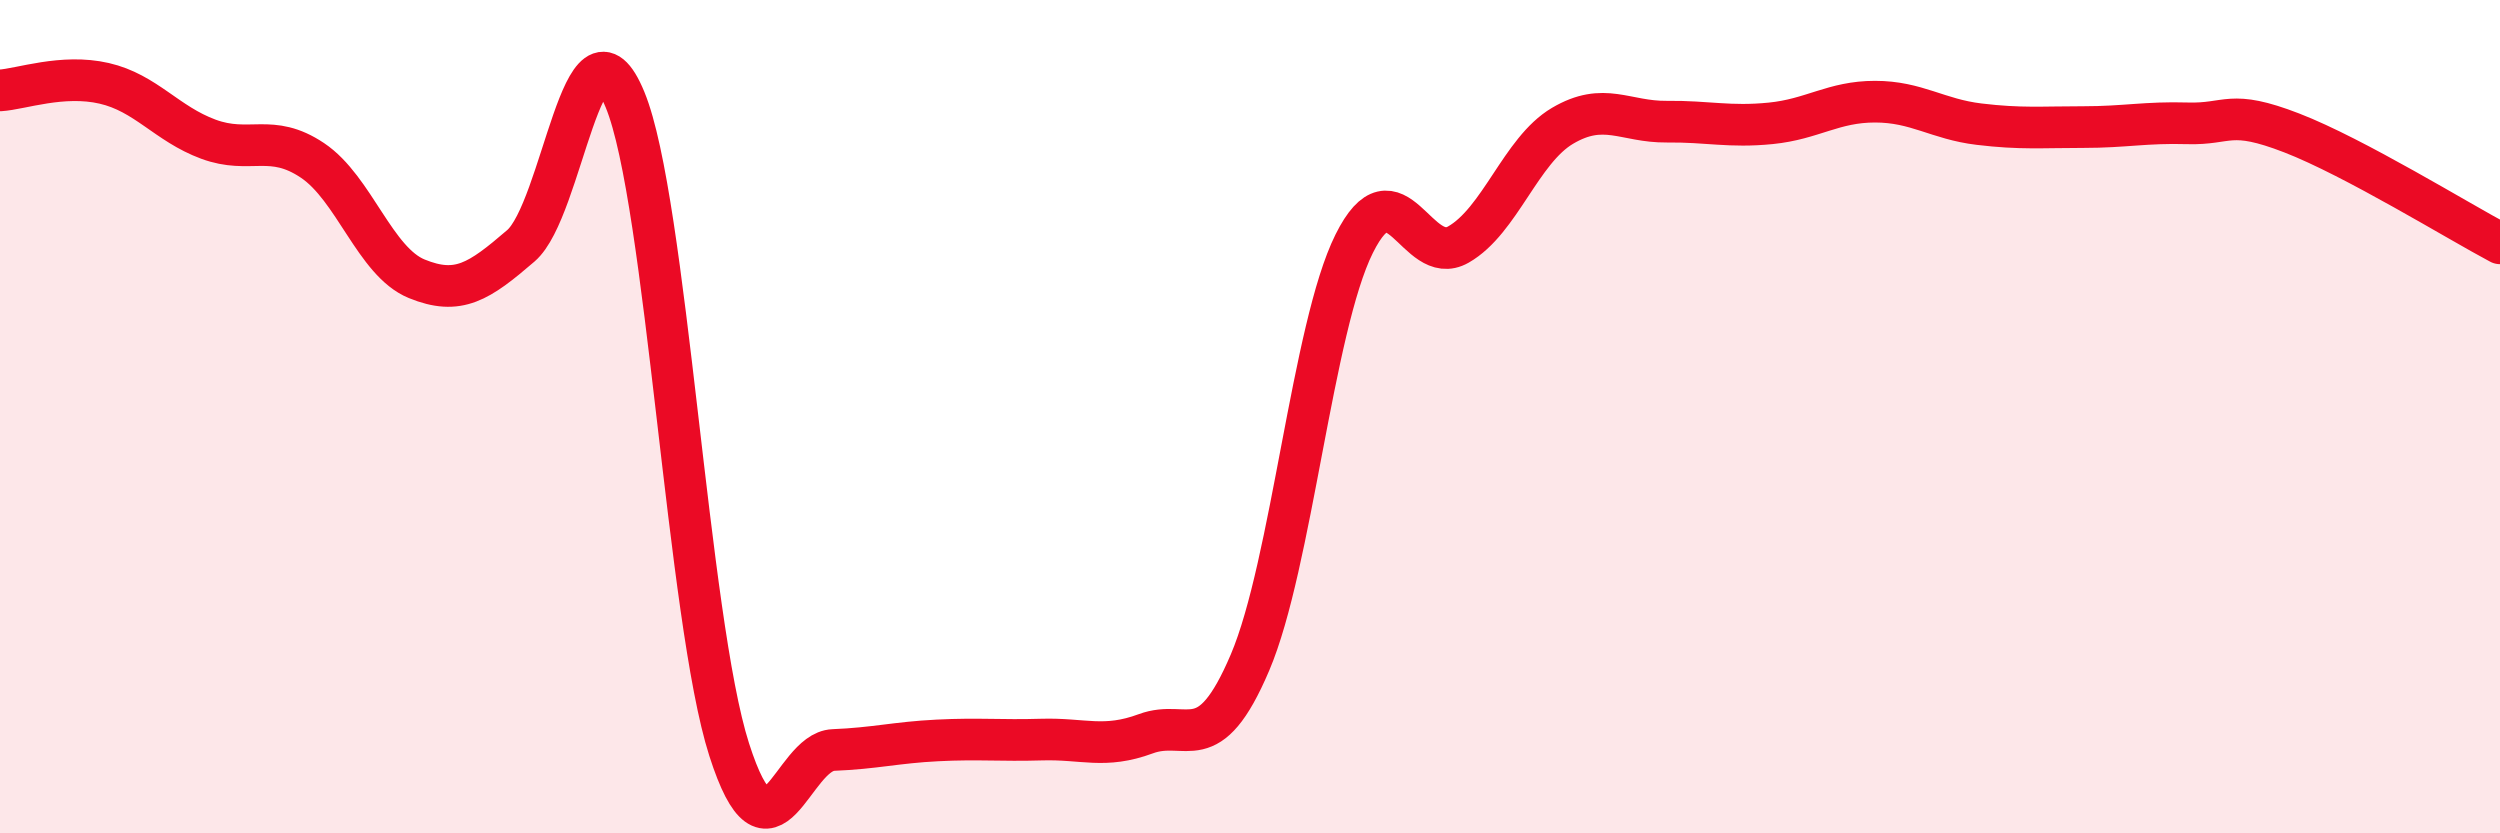 
    <svg width="60" height="20" viewBox="0 0 60 20" xmlns="http://www.w3.org/2000/svg">
      <path
        d="M 0,2.17 C 0.5,2.14 1.5,1.77 2.5,2 C 3.5,2.23 4,2.97 5,3.34 C 6,3.71 6.5,3.18 7.5,3.85 C 8.5,4.52 9,6.28 10,6.69 C 11,7.1 11.5,6.76 12.5,5.9 C 13.5,5.04 14,-0.03 15,2.39 C 16,4.81 16.5,14.87 17.5,17.99 C 18.5,21.11 19,18.04 20,18 C 21,17.96 21.5,17.82 22.5,17.77 C 23.5,17.72 24,17.78 25,17.75 C 26,17.72 26.5,17.98 27.5,17.61 C 28.5,17.24 29,18.25 30,15.9 C 31,13.55 31.5,7.86 32.5,5.85 C 33.5,3.84 34,6.44 35,5.87 C 36,5.3 36.5,3.61 37.5,3.02 C 38.5,2.43 39,2.93 40,2.92 C 41,2.91 41.5,3.06 42.5,2.96 C 43.5,2.86 44,2.44 45,2.44 C 46,2.44 46.5,2.86 47.5,2.98 C 48.5,3.1 49,3.05 50,3.05 C 51,3.05 51.5,2.93 52.5,2.96 C 53.5,2.99 53.5,2.61 55,3.19 C 56.5,3.77 59,5.31 60,5.84L60 20L0 20Z"
        fill="#EB0A25"
        opacity="0.1"
        stroke-linecap="round"
        stroke-linejoin="round"
      />
      <path
        d="M 0,2.17 C 0.5,2.14 1.5,1.77 2.5,2 C 3.5,2.23 4,2.97 5,3.34 C 6,3.71 6.5,3.18 7.5,3.85 C 8.5,4.52 9,6.28 10,6.69 C 11,7.1 11.5,6.76 12.5,5.9 C 13.5,5.04 14,-0.03 15,2.39 C 16,4.81 16.5,14.87 17.5,17.99 C 18.5,21.11 19,18.04 20,18 C 21,17.96 21.5,17.82 22.5,17.77 C 23.5,17.72 24,17.78 25,17.75 C 26,17.72 26.5,17.98 27.5,17.61 C 28.5,17.24 29,18.25 30,15.9 C 31,13.55 31.5,7.86 32.5,5.85 C 33.5,3.84 34,6.44 35,5.87 C 36,5.3 36.5,3.61 37.5,3.02 C 38.5,2.43 39,2.93 40,2.92 C 41,2.91 41.5,3.06 42.5,2.96 C 43.5,2.86 44,2.44 45,2.44 C 46,2.44 46.5,2.86 47.5,2.98 C 48.5,3.1 49,3.05 50,3.05 C 51,3.05 51.5,2.93 52.5,2.96 C 53.5,2.99 53.5,2.61 55,3.19 C 56.5,3.77 59,5.31 60,5.84"
        stroke="#EB0A25"
        stroke-width="1"
        fill="none"
        stroke-linecap="round"
        stroke-linejoin="round"
      />
    </svg>
  